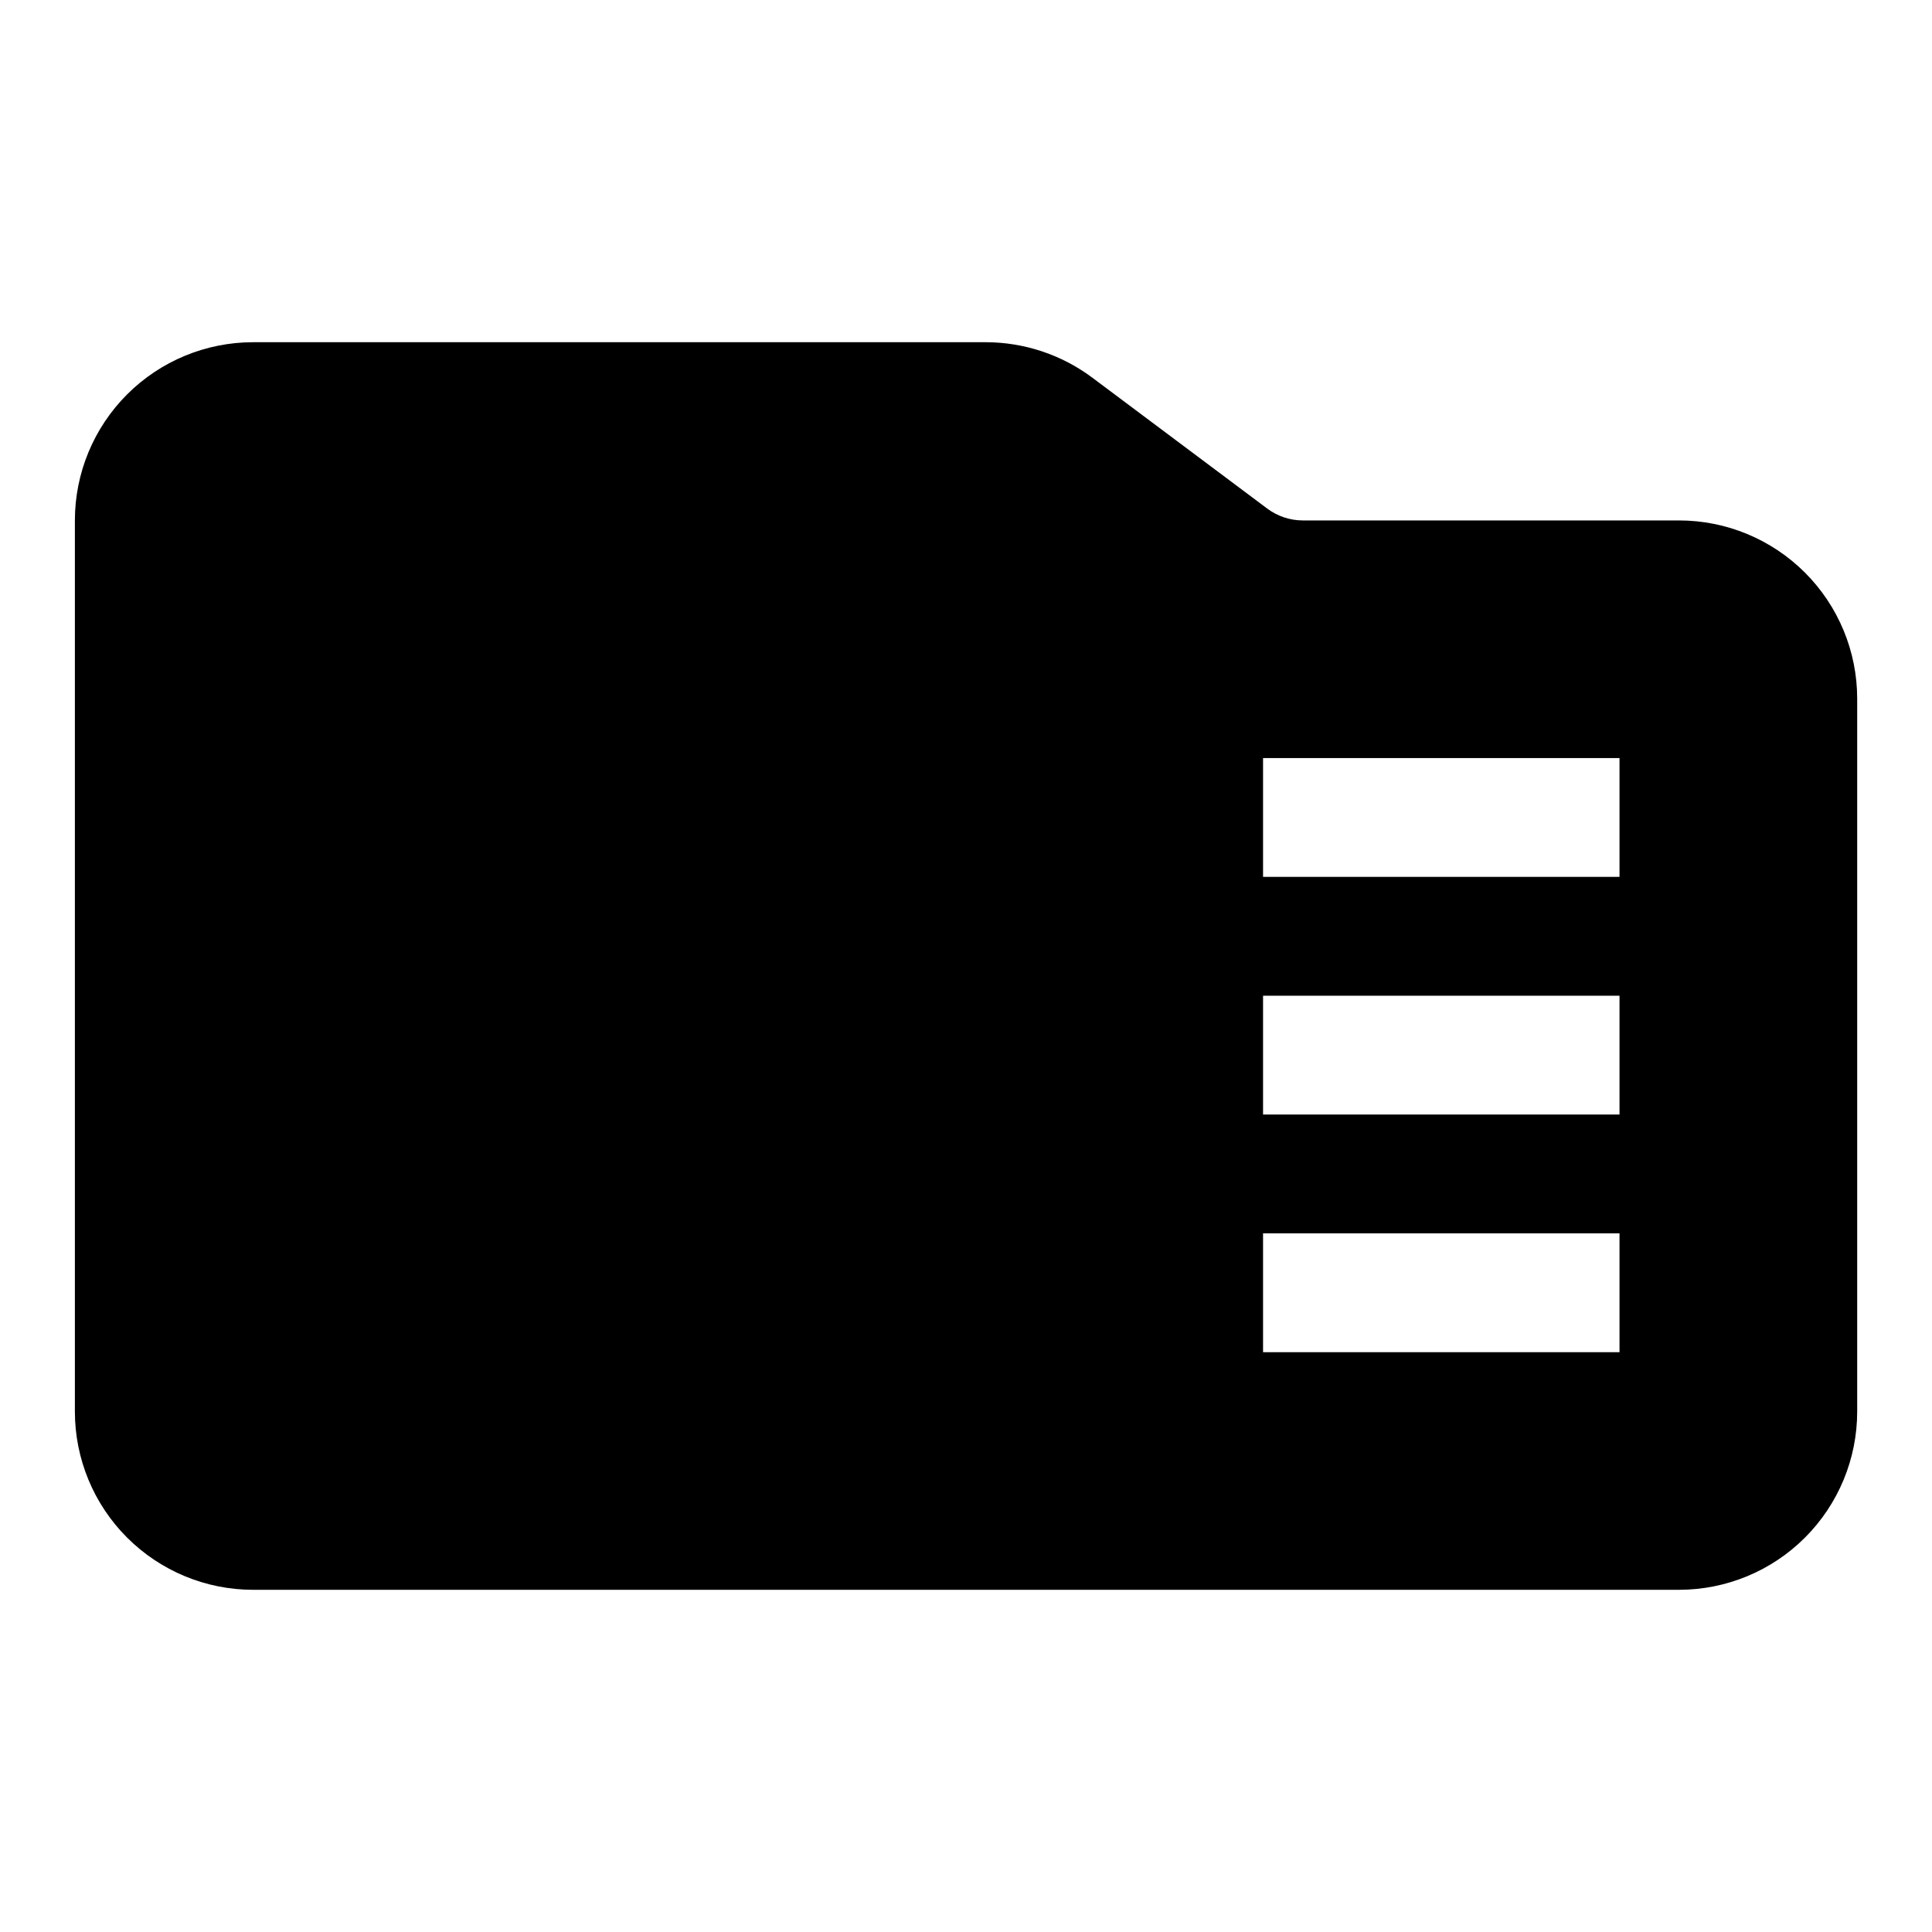 <?xml version="1.0" encoding="UTF-8"?>
<!-- Uploaded to: ICON Repo, www.svgrepo.com, Generator: ICON Repo Mixer Tools -->
<svg fill="#000000" width="800px" height="800px" version="1.1" viewBox="144 144 512 512" xmlns="http://www.w3.org/2000/svg">
 <path d="m588.93 281.92h-99.66c-3.406 0-6.719-1.105-9.445-3.148l-46.285-34.637c-8.176-6.133-18.121-9.445-28.34-9.445h-194.12c-12.527 0-24.539 4.977-33.398 13.832-8.859 8.859-13.836 20.871-13.836 33.398v236.16c0 12.527 4.977 24.543 13.836 33.398 8.859 8.859 20.871 13.836 33.398 13.836h377.86c12.527 0 24.543-4.977 33.398-13.836 8.859-8.855 13.836-20.871 13.836-33.398v-188.93c0-12.523-4.977-24.539-13.836-33.395-8.855-8.859-20.871-13.836-33.398-13.836zm-15.742 220.42h-94.465v-31.488h94.465zm0-62.977h-94.465v-31.488h94.465zm0-62.977h-94.465v-31.488h94.465z"/>
</svg>